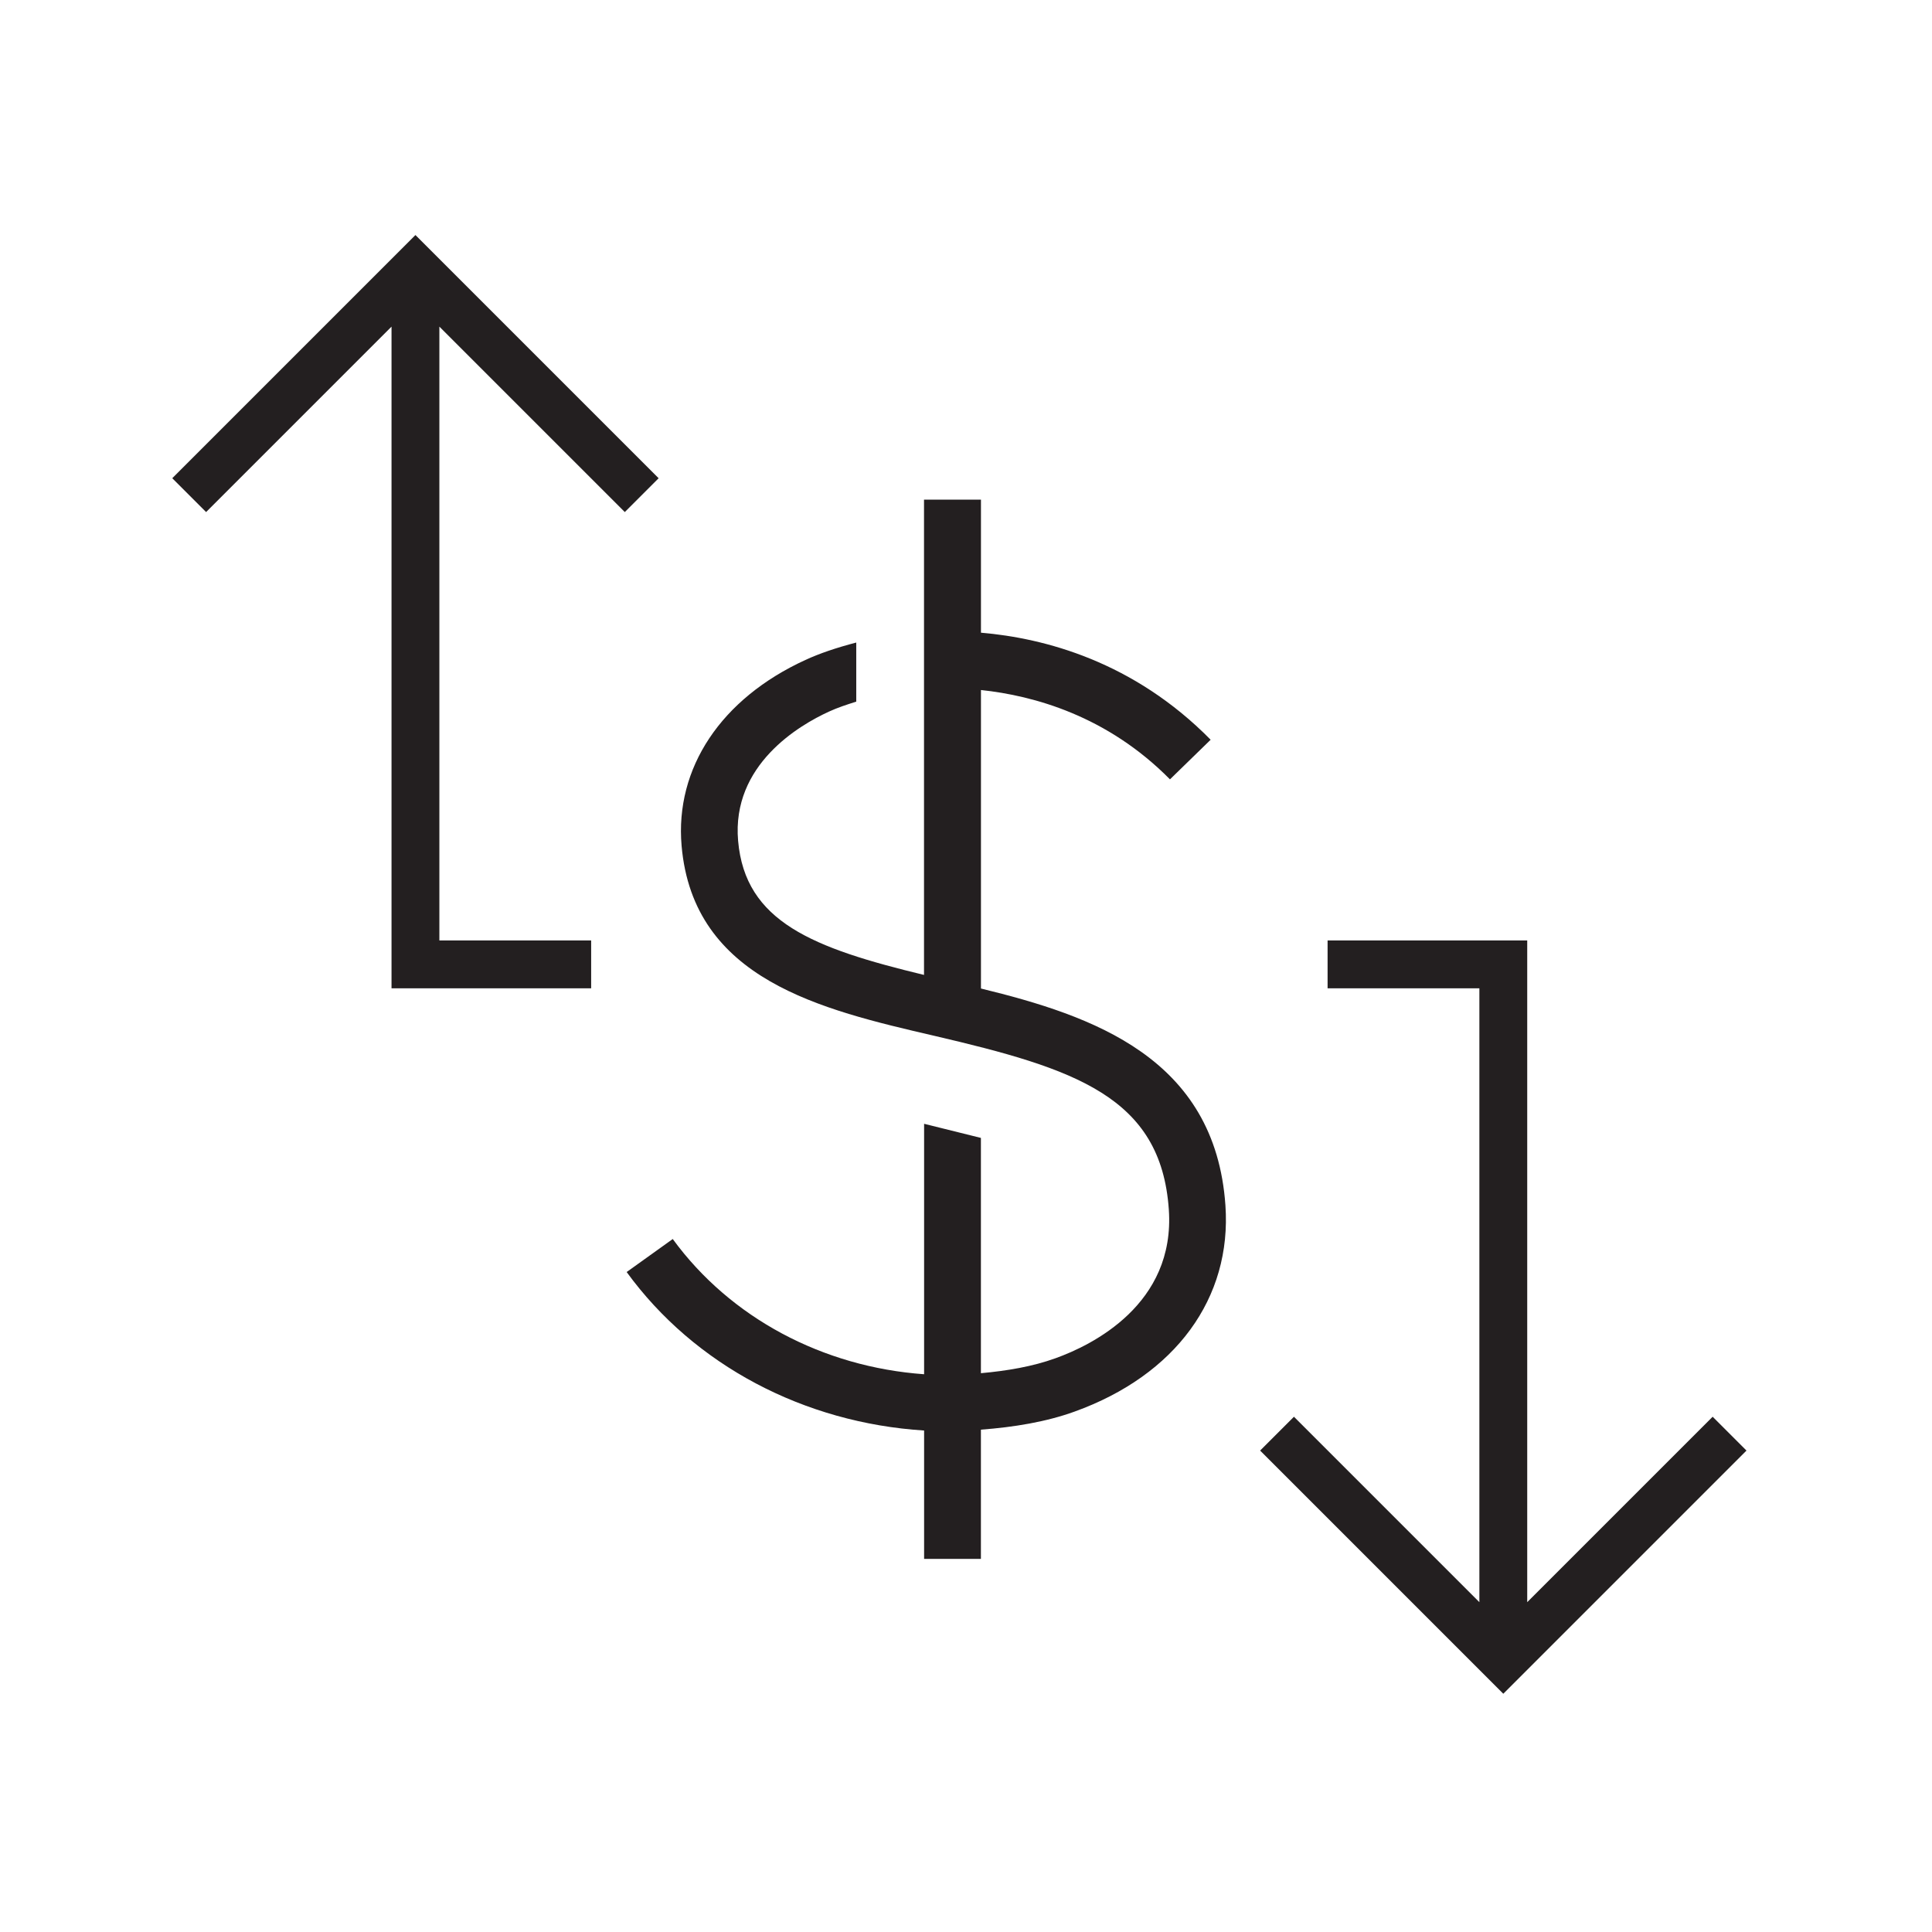 <?xml version="1.0" encoding="iso-8859-1"?>
<!-- Generator: Adobe Illustrator 16.0.0, SVG Export Plug-In . SVG Version: 6.00 Build 0)  -->
<!DOCTYPE svg PUBLIC "-//W3C//DTD SVG 1.1//EN" "http://www.w3.org/Graphics/SVG/1.1/DTD/svg11.dtd">
<svg version="1.1" id="art_blk" xmlns="http://www.w3.org/2000/svg" xmlns:xlink="http://www.w3.org/1999/xlink" x="0px" y="0px"
	 width="40.375px" height="40.375px" viewBox="0 0 40.375 40.375" enable-background="new 0 0 40.375 40.375" xml:space="preserve">
<g>
	<polygon fill="#231F20" points="13.057,10.701 13.764,9.994 8.682,4.912 3.6,9.994 4.307,10.701 8.182,6.826 8.182,20.654 
		12.354,20.654 12.354,19.654 9.182,19.654 9.182,6.826 	"/>
	<polygon fill="#231F20" points="35.791,29.607 31.916,33.482 31.916,19.654 27.744,19.654 27.744,20.654 30.916,20.654 
		30.916,33.482 27.041,29.607 26.334,30.314 31.416,35.396 36.498,30.314 	"/>
	<path fill="#231F20" d="M20.5,20.658v-6.238c1.104,0.117,2.64,0.54,3.95,1.867l0.85-0.828c-1.612-1.637-3.474-2.124-4.8-2.237
		v-2.78h-1.19v9.932c-2.318-0.56-3.737-1.107-3.885-2.802c-0.139-1.591,1.282-2.419,1.899-2.701c0.18-0.083,0.372-0.146,0.57-0.208
		v-1.235c-0.419,0.109-0.768,0.228-1.063,0.364c-1.761,0.807-2.728,2.258-2.587,3.884c0.244,2.8,2.919,3.423,5.279,3.97
		c2.942,0.686,4.739,1.271,4.903,3.629c0.139,1.985-1.609,2.838-2.369,3.11c-0.475,0.172-1.01,0.263-1.558,0.312v-4.917
		l-1.187-0.295v5.234c-2.116-0.152-4.048-1.175-5.253-2.826l-0.963,0.69c1.417,1.949,3.709,3.153,6.216,3.312v2.683h1.187v-2.701
		c0.69-0.052,1.363-0.162,1.959-0.378c2.108-0.76,3.286-2.37,3.151-4.308C25.395,22.103,22.829,21.226,20.5,20.658z"/>
</g>
</svg>
